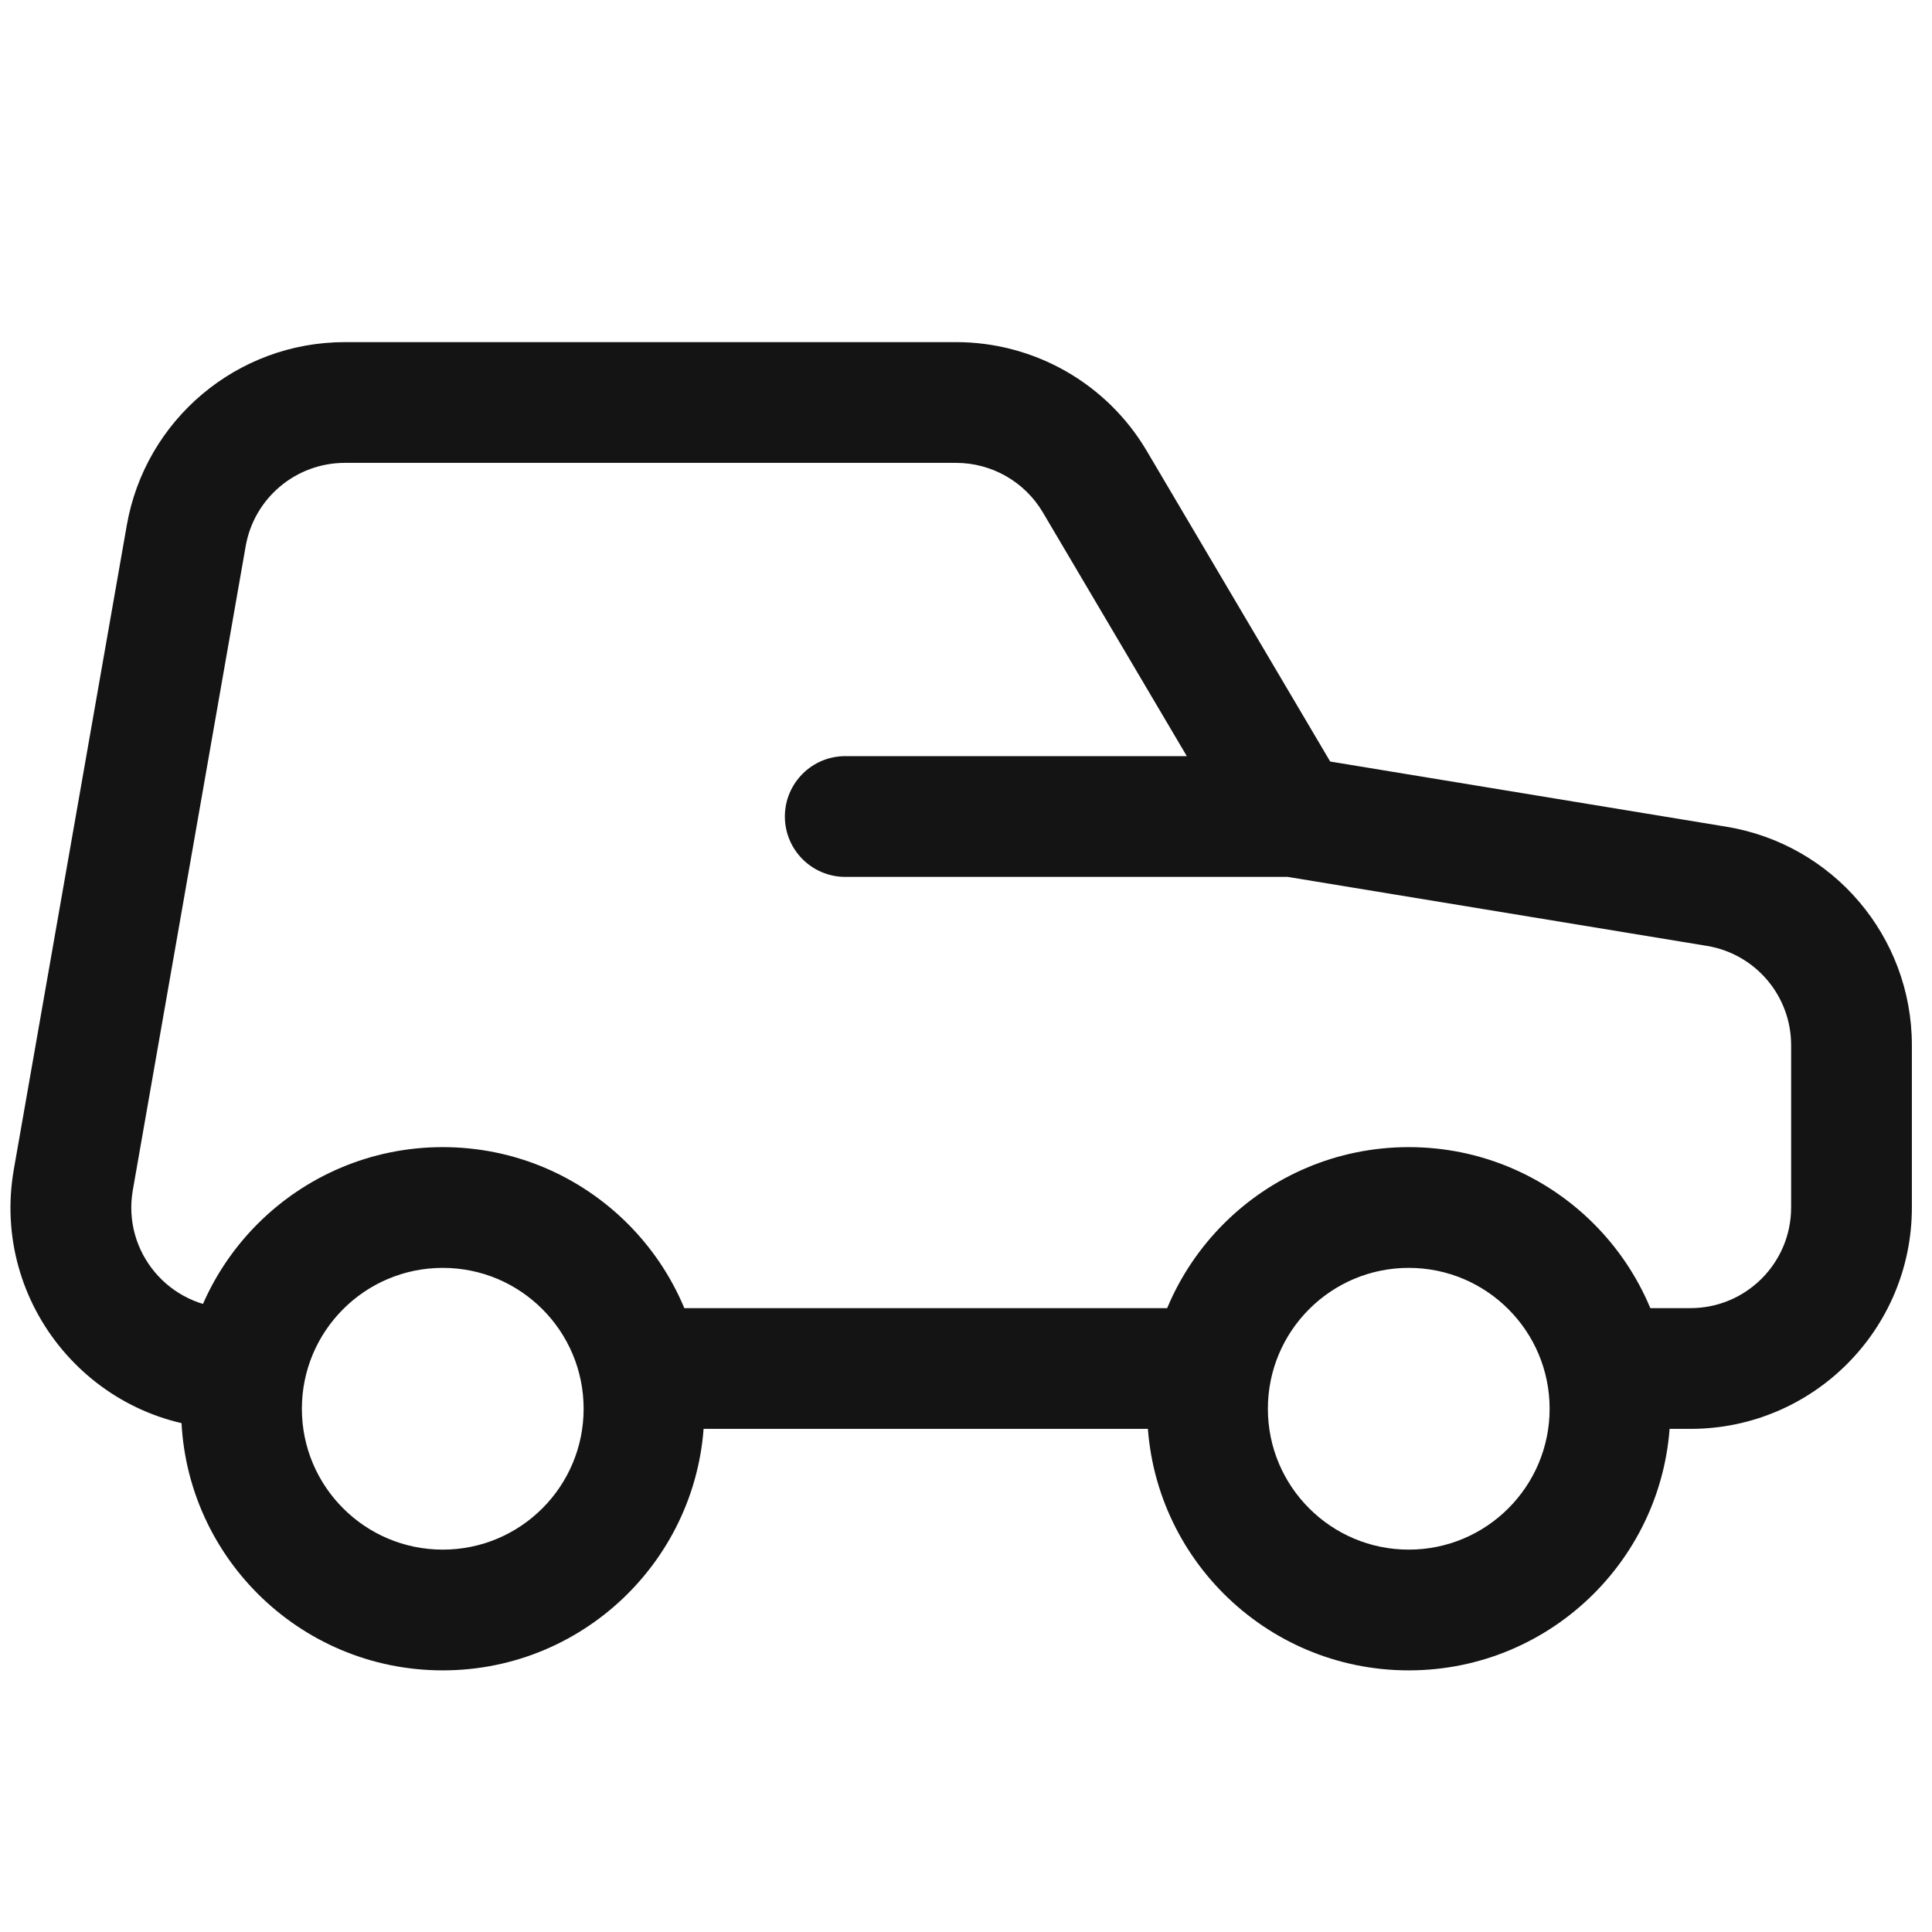 <svg width="24" height="24" viewBox="0 0 24 24" fill="none" xmlns="http://www.w3.org/2000/svg">
<path d="M0.911 14.655L1.65 14.784L0.911 14.655ZM2.314 6.655L3.052 6.784L2.314 6.655ZM13.599 5.983L12.954 6.364V6.364L13.599 5.983ZM21.325 11.01L21.447 10.27L21.325 11.01ZM20 16.25C19.586 16.25 19.25 16.586 19.25 17C19.25 17.414 19.586 17.75 20 17.75V16.25ZM15 17.75C15.414 17.75 15.75 17.414 15.75 17C15.75 16.586 15.414 16.25 15 16.25V17.75ZM8 16.25C7.586 16.25 7.25 16.586 7.25 17C7.25 17.414 7.586 17.75 8 17.75V16.25ZM3 17.75C3.414 17.75 3.75 17.414 3.75 17C3.75 16.586 3.414 16.25 3 16.25V17.75ZM10.5 9.393C10.086 9.393 9.75 9.729 9.75 10.143C9.75 10.557 10.086 10.893 10.5 10.893V9.393ZM1.65 14.784L3.052 6.784L1.575 6.525L0.172 14.525L1.65 14.784ZM4.284 5.75H11.877V4.25H4.284V5.75ZM12.954 6.364L15.411 10.524L16.702 9.761L14.245 5.601L12.954 6.364ZM15.935 10.883L21.203 11.75L21.447 10.27L16.178 9.403L15.935 10.883ZM22.25 12.983V15H23.75V12.983H22.25ZM21 16.25H20V17.75H21V16.25ZM3 16.25H2.881V17.75H3V16.25ZM16.057 9.393H10.5V10.893H16.057V9.393ZM21.203 11.75C21.807 11.849 22.25 12.371 22.25 12.983H23.75C23.75 11.637 22.775 10.489 21.447 10.27L21.203 11.75ZM11.877 5.75C12.319 5.75 12.729 5.984 12.954 6.364L14.245 5.601C13.751 4.764 12.85 4.25 11.877 4.25V5.75ZM3.052 6.784C3.157 6.186 3.677 5.75 4.284 5.75V4.25C2.948 4.25 1.806 5.21 1.575 6.525L3.052 6.784ZM22.25 15C22.25 15.69 21.69 16.25 21 16.25V17.75C22.519 17.75 23.75 16.519 23.75 15H22.25ZM0.172 14.525C-0.123 16.208 1.172 17.75 2.881 17.75V16.25C2.104 16.25 1.516 15.549 1.65 14.784L0.172 14.525ZM19.25 17.5C19.25 18.466 18.466 19.25 17.5 19.25V20.75C19.295 20.75 20.75 19.295 20.75 17.5H19.25ZM17.5 19.25C16.534 19.25 15.75 18.466 15.75 17.5H14.25C14.25 19.295 15.705 20.75 17.5 20.75V19.25ZM15.75 17.5C15.75 16.534 16.534 15.75 17.5 15.75V14.25C15.705 14.25 14.25 15.705 14.25 17.5H15.75ZM17.5 15.75C18.466 15.75 19.25 16.534 19.25 17.5H20.75C20.75 15.705 19.295 14.25 17.5 14.25V15.75ZM7.25 17.5C7.25 18.466 6.467 19.25 5.5 19.25V20.75C7.295 20.75 8.75 19.295 8.75 17.5H7.25ZM5.5 19.25C4.534 19.25 3.75 18.466 3.75 17.5H2.25C2.25 19.295 3.705 20.75 5.5 20.75V19.25ZM3.75 17.5C3.75 16.534 4.534 15.75 5.5 15.75V14.25C3.705 14.25 2.25 15.705 2.25 17.5H3.75ZM5.5 15.75C6.467 15.75 7.25 16.534 7.25 17.5H8.75C8.75 15.705 7.295 14.25 5.5 14.25V15.75ZM15 16.25H8V17.75H15V16.25Z" fill="#151414"/>
</svg>
